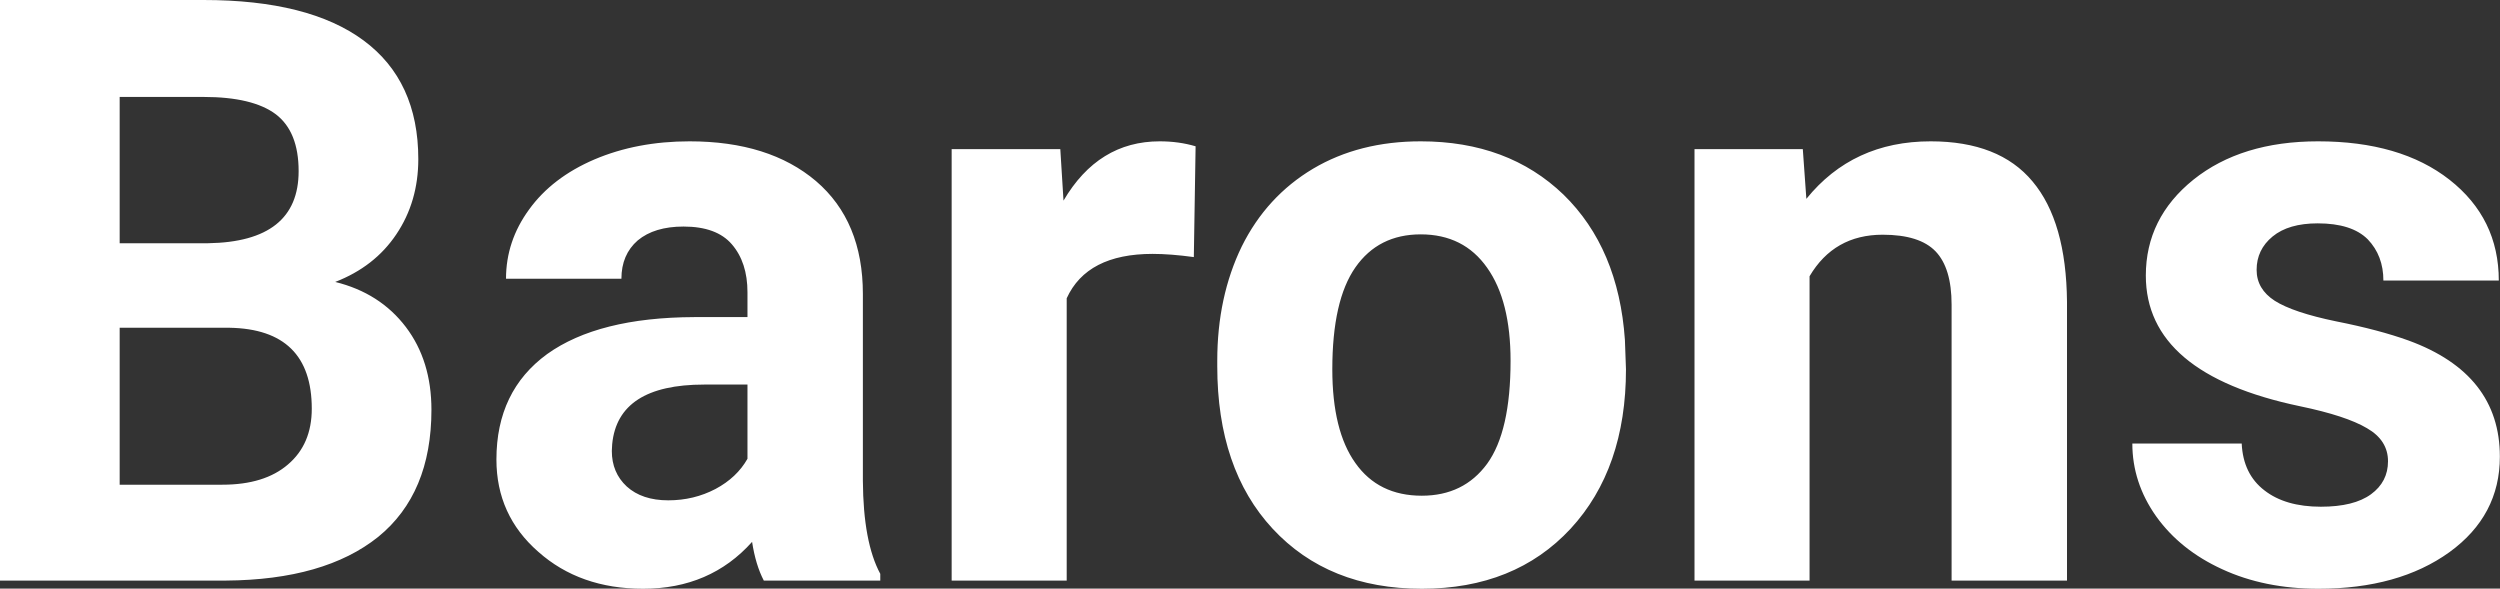 <?xml version="1.0" encoding="UTF-8" standalone="yes"?>
<svg xmlns="http://www.w3.org/2000/svg" width="100%" height="100%" viewBox="0 0 70.404 16.576" fill="#FFFFFF">
  <rect x="0" y="0" width="70.404" height="16.576" fill="#333333" stroke="none"/>
  <path d="M6.36 16.35L0 16.35L0 0L5.73 0Q8.70 0 10.24 1.14Q11.78 2.28 11.78 4.48L11.78 4.48Q11.78 5.68 11.16 6.60Q10.55 7.51 9.44 7.94L9.44 7.94Q10.70 8.25 11.43 9.21Q12.15 10.16 12.15 11.54L12.15 11.54Q12.15 13.90 10.65 15.12Q9.14 16.33 6.36 16.35L6.36 16.35ZM6.46 9.23L3.37 9.23L3.37 13.65L6.26 13.65Q7.45 13.65 8.11 13.08Q8.78 12.51 8.78 11.51L8.78 11.51Q8.78 9.27 6.46 9.23L6.46 9.23ZM3.37 2.73L3.37 6.85L5.86 6.85Q8.41 6.81 8.41 4.82L8.41 4.82Q8.41 3.71 7.77 3.22Q7.12 2.73 5.73 2.73L5.73 2.73L3.37 2.73ZM24.79 16.35L21.51 16.35Q21.28 15.91 21.18 15.26L21.18 15.26Q20.00 16.58 18.11 16.58L18.11 16.58Q16.33 16.58 15.16 15.54Q13.98 14.51 13.98 12.94L13.98 12.94Q13.98 11.01 15.41 9.97Q16.85 8.94 19.55 8.93L19.55 8.93L21.05 8.93L21.05 8.23Q21.05 7.39 20.61 6.88Q20.18 6.38 19.25 6.38L19.25 6.38Q18.43 6.38 17.96 6.77Q17.50 7.17 17.50 7.85L17.50 7.85L14.25 7.85Q14.25 6.79 14.90 5.90Q15.55 5.00 16.74 4.49Q17.94 3.98 19.42 3.98L19.42 3.98Q21.66 3.98 22.98 5.10Q24.30 6.23 24.30 8.28L24.30 8.28L24.30 13.54Q24.31 15.27 24.79 16.16L24.79 16.16L24.79 16.35ZM18.82 14.09L18.82 14.09Q19.54 14.09 20.15 13.77Q20.75 13.45 21.05 12.92L21.05 12.92L21.05 10.83L19.83 10.83Q17.40 10.83 17.24 12.51L17.24 12.51L17.23 12.70Q17.23 13.31 17.65 13.70Q18.08 14.09 18.82 14.09ZM33.67 4.12L33.62 7.24Q32.96 7.15 32.46 7.15L32.46 7.15Q30.61 7.15 30.04 8.40L30.04 8.40L30.04 16.35L26.80 16.35L26.80 4.20L29.86 4.20L29.95 5.65Q30.93 3.98 32.66 3.98L32.66 3.98Q33.20 3.98 33.67 4.12L33.67 4.12ZM34.28 10.31L34.28 10.16Q34.28 8.36 34.97 6.94Q35.67 5.53 36.98 4.75Q38.28 3.98 40.01 3.98L40.01 3.98Q42.47 3.98 44.03 5.48Q45.58 6.99 45.76 9.57L45.76 9.57L45.79 10.40Q45.79 13.20 44.23 14.89Q42.66 16.58 40.04 16.58Q37.41 16.58 35.84 14.89Q34.28 13.21 34.28 10.31L34.28 10.31ZM37.52 10.40L37.52 10.40Q37.52 12.13 38.17 13.04Q38.82 13.96 40.04 13.96L40.04 13.96Q41.22 13.96 41.88 13.06Q42.54 12.15 42.54 10.16L42.54 10.16Q42.54 8.47 41.88 7.54Q41.22 6.60 40.01 6.60L40.01 6.60Q38.82 6.60 38.17 7.53Q37.52 8.46 37.52 10.40ZM47.72 4.20L50.77 4.20L50.87 5.60Q52.18 3.98 54.37 3.98L54.37 3.98Q56.30 3.98 57.24 5.11Q58.19 6.24 58.21 8.50L58.21 8.50L58.21 16.35L54.96 16.35L54.96 8.58Q54.96 7.55 54.51 7.08Q54.06 6.61 53.02 6.61L53.02 6.61Q51.65 6.61 50.96 7.78L50.96 7.78L50.96 16.35L47.72 16.35L47.72 4.20ZM67.25 12.99L67.25 12.99Q67.25 12.40 66.66 12.06Q66.07 11.71 64.77 11.44L64.77 11.44Q60.43 10.53 60.43 7.76L60.43 7.76Q60.43 6.14 61.77 5.06Q63.12 3.98 65.28 3.98L65.28 3.98Q67.60 3.98 68.98 5.06Q70.37 6.15 70.37 7.90L70.37 7.90L67.12 7.90Q67.12 7.20 66.68 6.74Q66.23 6.29 65.27 6.29L65.27 6.29Q64.45 6.29 64.00 6.66Q63.55 7.03 63.55 7.60L63.55 7.60Q63.55 8.14 64.06 8.47Q64.58 8.80 65.79 9.05Q67.00 9.29 67.83 9.59L67.83 9.59Q70.40 10.53 70.40 12.86L70.40 12.86Q70.40 14.52 68.98 15.55Q67.55 16.58 65.29 16.58L65.29 16.58Q63.77 16.58 62.58 16.03Q61.40 15.49 60.72 14.54Q60.05 13.59 60.05 12.49L60.05 12.49L63.13 12.49Q63.17 13.35 63.77 13.81Q64.36 14.27 65.36 14.27L65.36 14.27Q66.29 14.27 66.77 13.92Q67.25 13.57 67.25 12.99Z" preserveAspectRatio="none"/>
</svg>